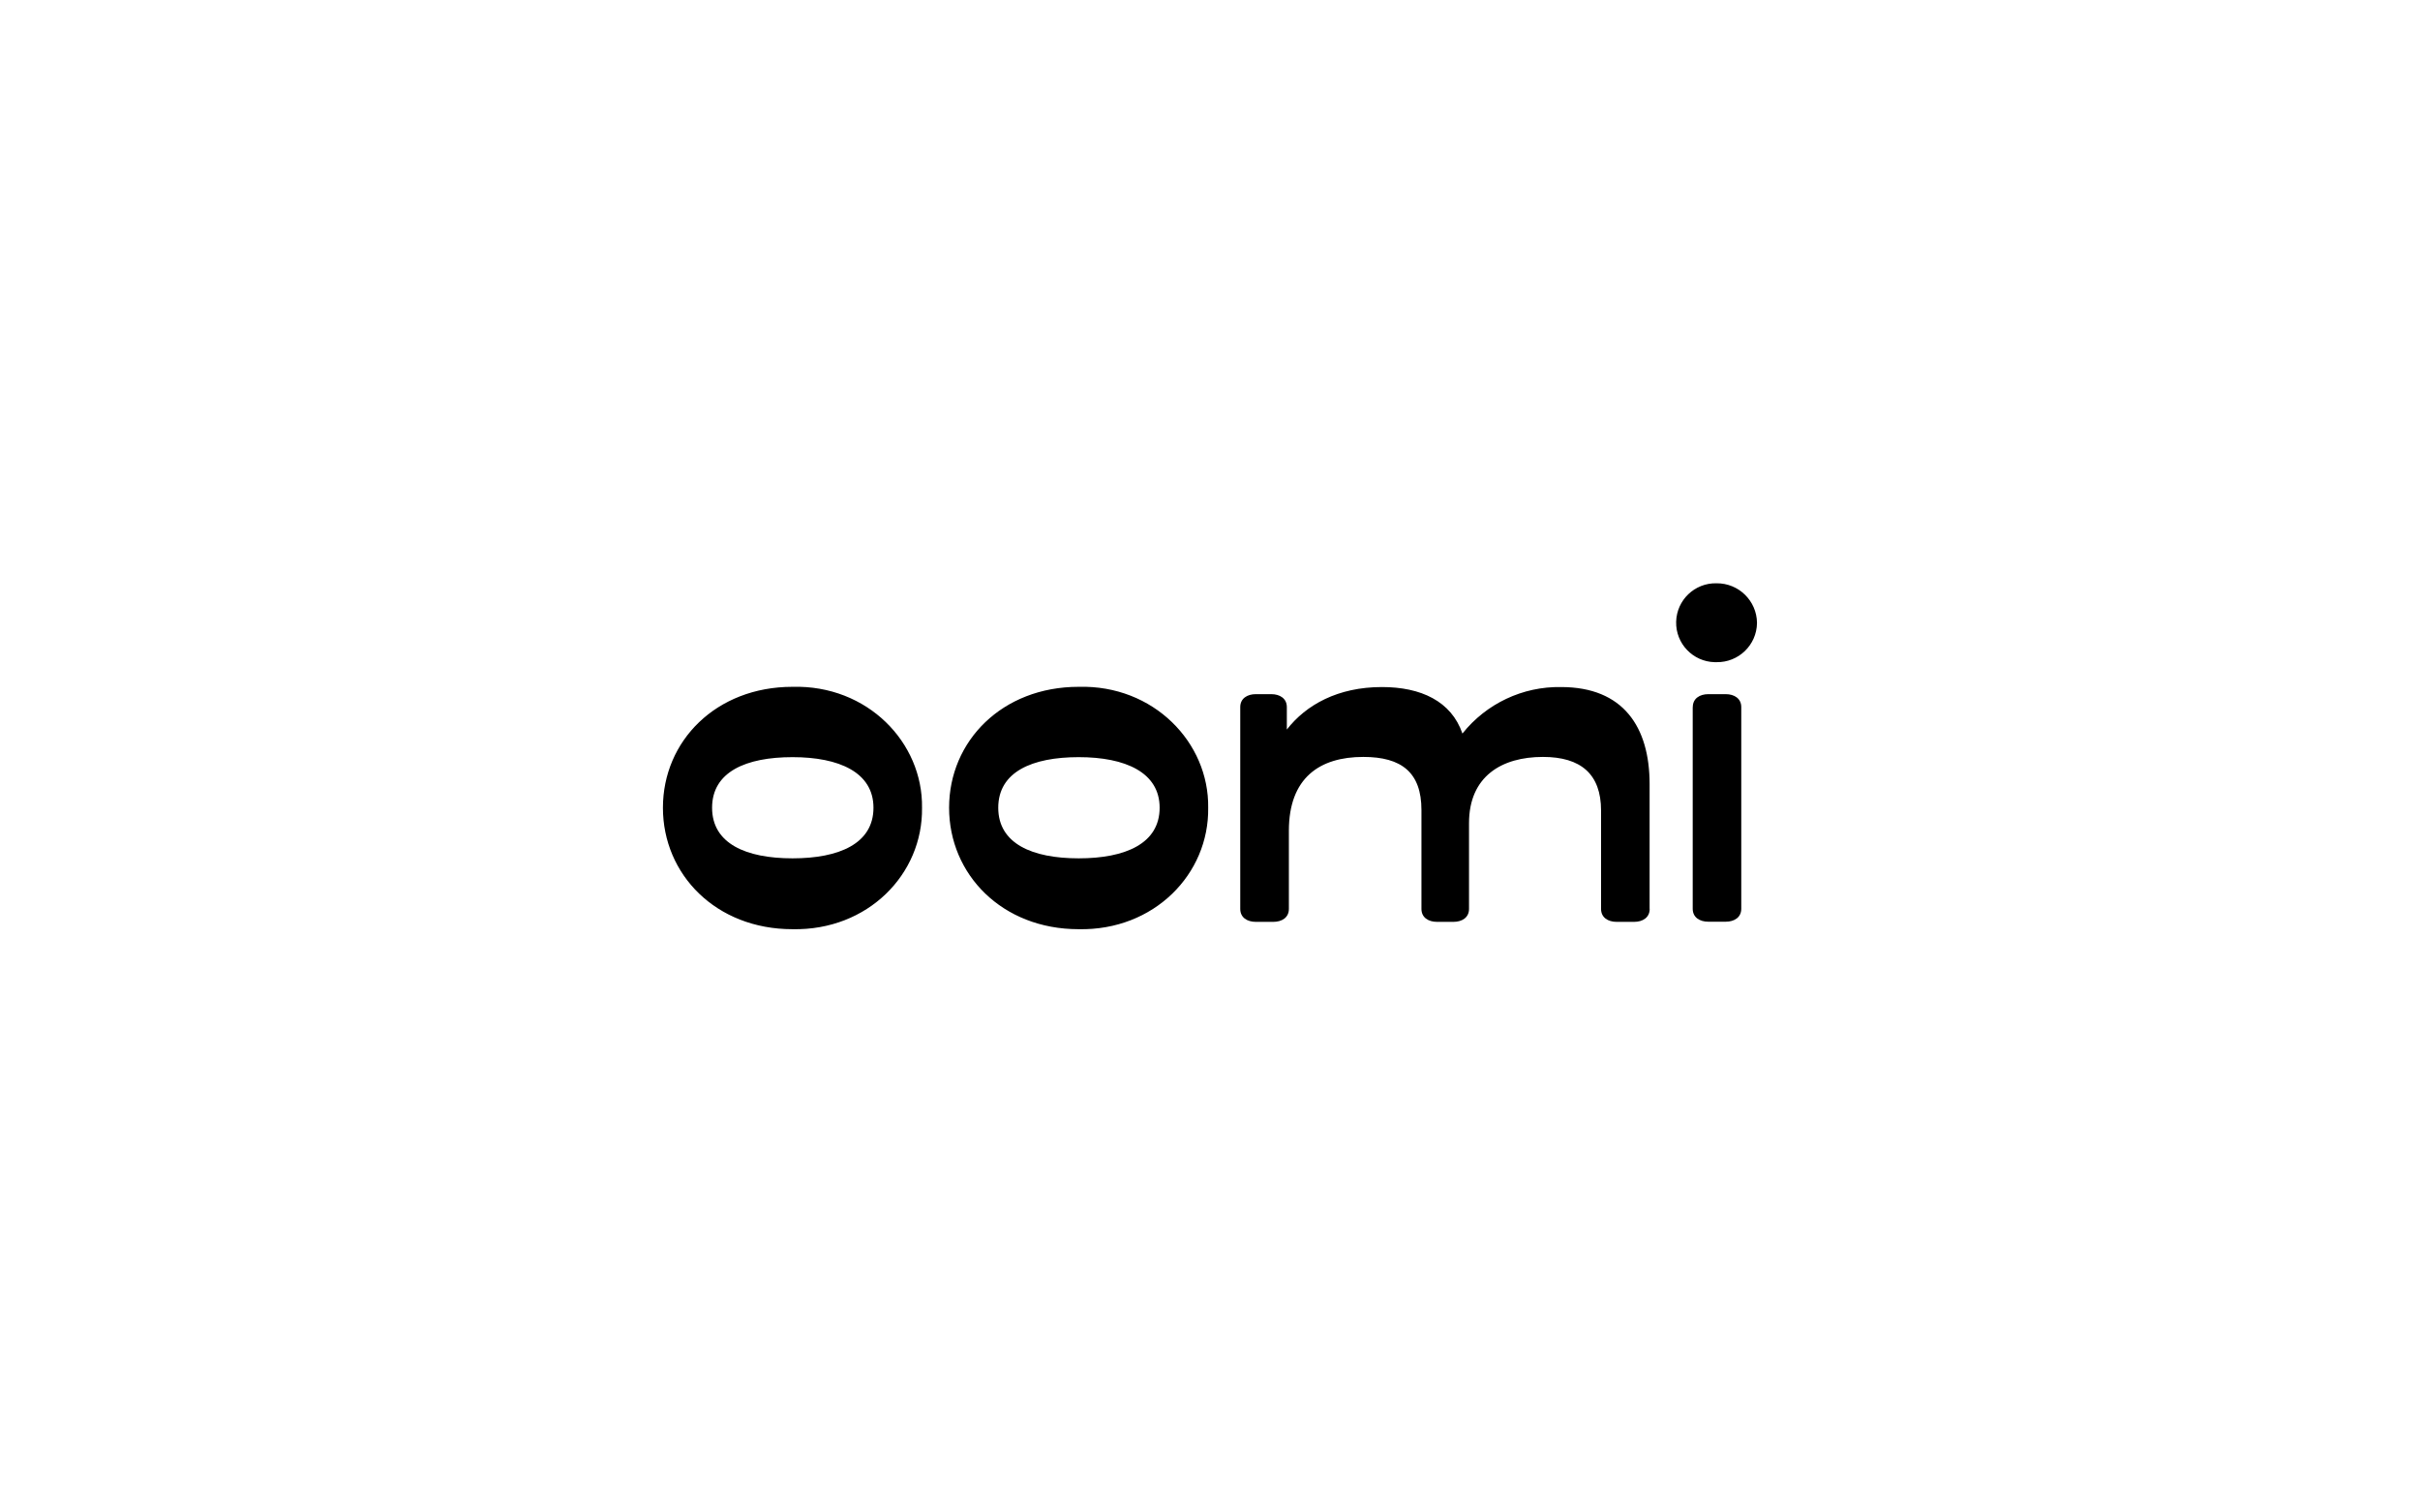 <svg viewBox="0 0 320 200" xmlns="http://www.w3.org/2000/svg"><path d="m223.83 93.5v26.67c0 1.14.92 1.71 2.06 1.71h2.3c1.14 0 2.06-.57 2.06-1.71v-26.67c0-1.14-.92-1.71-2.06-1.71h-2.29c-1.14 0-2.06.57-2.06 1.71m-108.34 13.31c0 4.75-4.55 6.69-10.7 6.69s-10.64-1.94-10.64-6.69 4.48-6.69 10.64-6.69 10.7 2.01 10.7 6.69m6.42 0c.13-8.63-7.22-16.26-17.13-15.99-10.1 0-17.13 7.16-17.13 15.99s7.02 16.06 17.13 16.06c9.97.2 17.26-7.29 17.13-16.06m31.42 0c0 4.75-4.55 6.69-10.7 6.69s-10.64-1.94-10.64-6.69 4.48-6.69 10.64-6.69 10.7 2.01 10.7 6.69m6.42 0c.13-8.63-7.23-16.26-17.13-15.99-10.1 0-17.13 7.16-17.13 15.99s7.02 16.06 17.13 16.06c9.97.2 17.26-7.29 17.13-16.06m58.37 13.37v-16.49c0-7.56-3.48-12.84-11.71-12.84-5.07-.09-9.89 2.19-13.04 6.15-1.47-4.28-5.49-6.15-10.64-6.15-5.82 0-10.03 2.34-12.58 5.62v-2.97c0-1.14-.92-1.71-2.06-1.71h-2.04c-1.14 0-2.06.57-2.06 1.71v26.69c0 1.14.92 1.71 2.06 1.71h2.31c1.14 0 2.06-.57 2.06-1.71v-10.33c0-7.02 4.08-9.77 9.84-9.77 5.08 0 7.69 2.07 7.69 7.02v13.08c0 1.14.92 1.71 2.06 1.71h2.17c1.14 0 2.06-.57 2.06-1.71v-11.34c0-6.22 4.35-8.76 9.77-8.76 5.02 0 7.69 2.27 7.69 7.09v13.01c0 1.14.92 1.71 2.06 1.71h2.31c1.14 0 2.06-.57 2.06-1.71m14.19-37.84c-.04-2.92-2.44-5.25-5.35-5.22-2.88-.07-5.27 2.21-5.34 5.09s2.21 5.27 5.09 5.34h.25c2.9.05 5.3-2.25 5.35-5.16 0-.02 0-.04 0-.06"/></svg>